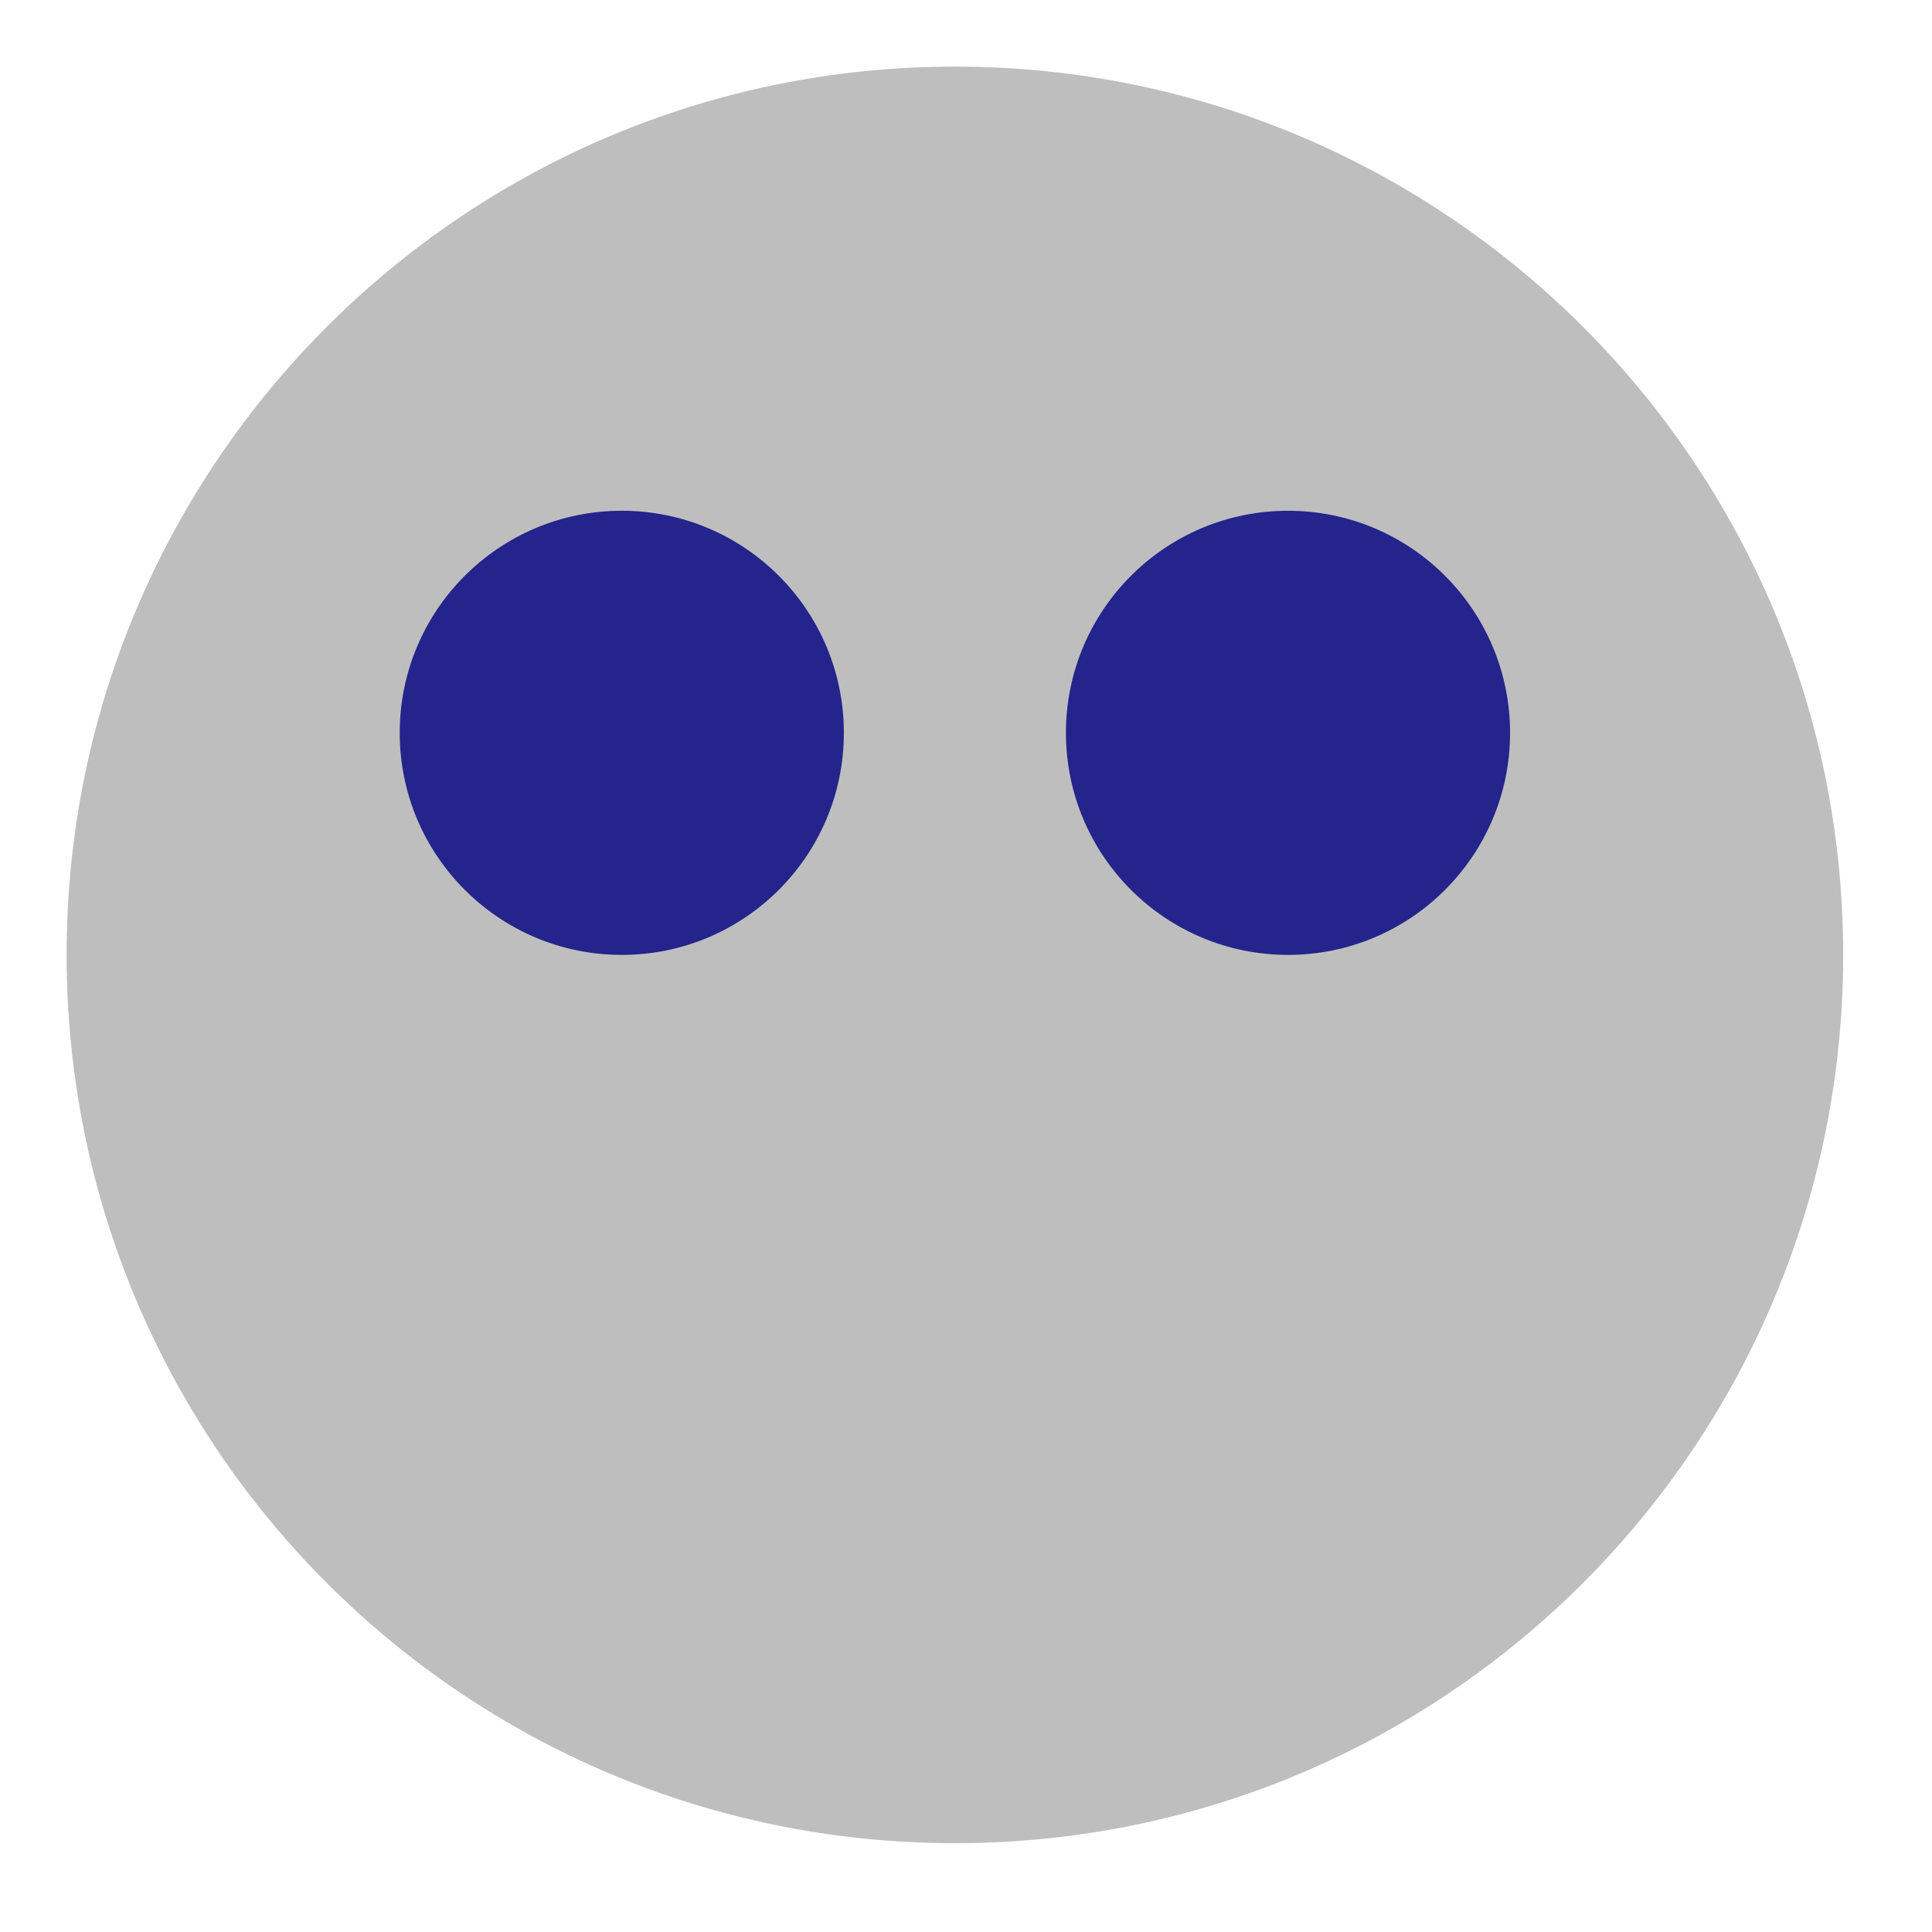 <?xml version="1.0" encoding="UTF-8"?>
<svg xmlns="http://www.w3.org/2000/svg" xmlns:xlink="http://www.w3.org/1999/xlink" width="87" height="87" viewBox="0 0 87 87" version="1.1">
<g id="surface30806">
<path style=" stroke:none;fill-rule:evenodd;fill:rgb(74.51%,74.51%,74.51%);fill-opacity:1;" d="M 83 43 C 83 65.09 65.09 83 43 83 C 20.91 83 3 65.09 3 43 C 3 20.91 20.91 3 43 3 C 65.09 3 83 20.91 83 43 Z M 83 43 "/>
<path style=" stroke:none;fill-rule:evenodd;fill:rgb(14.118%,14.118%,54.902%);fill-opacity:1;" d="M 68 33 C 68 38.523 63.523 43 58 43 C 52.477 43 48 38.523 48 33 C 48 27.477 52.477 23 58 23 C 63.523 23 68 27.477 68 33 Z M 68 33 "/>
<path style=" stroke:none;fill-rule:evenodd;fill:rgb(14.118%,14.118%,54.902%);fill-opacity:1;" d="M 38 33 C 38 38.523 33.523 43 28 43 C 22.477 43 18 38.523 18 33 C 18 27.477 22.477 23 28 23 C 33.523 23 38 27.477 38 33 Z M 38 33 "/>
</g>
</svg>
